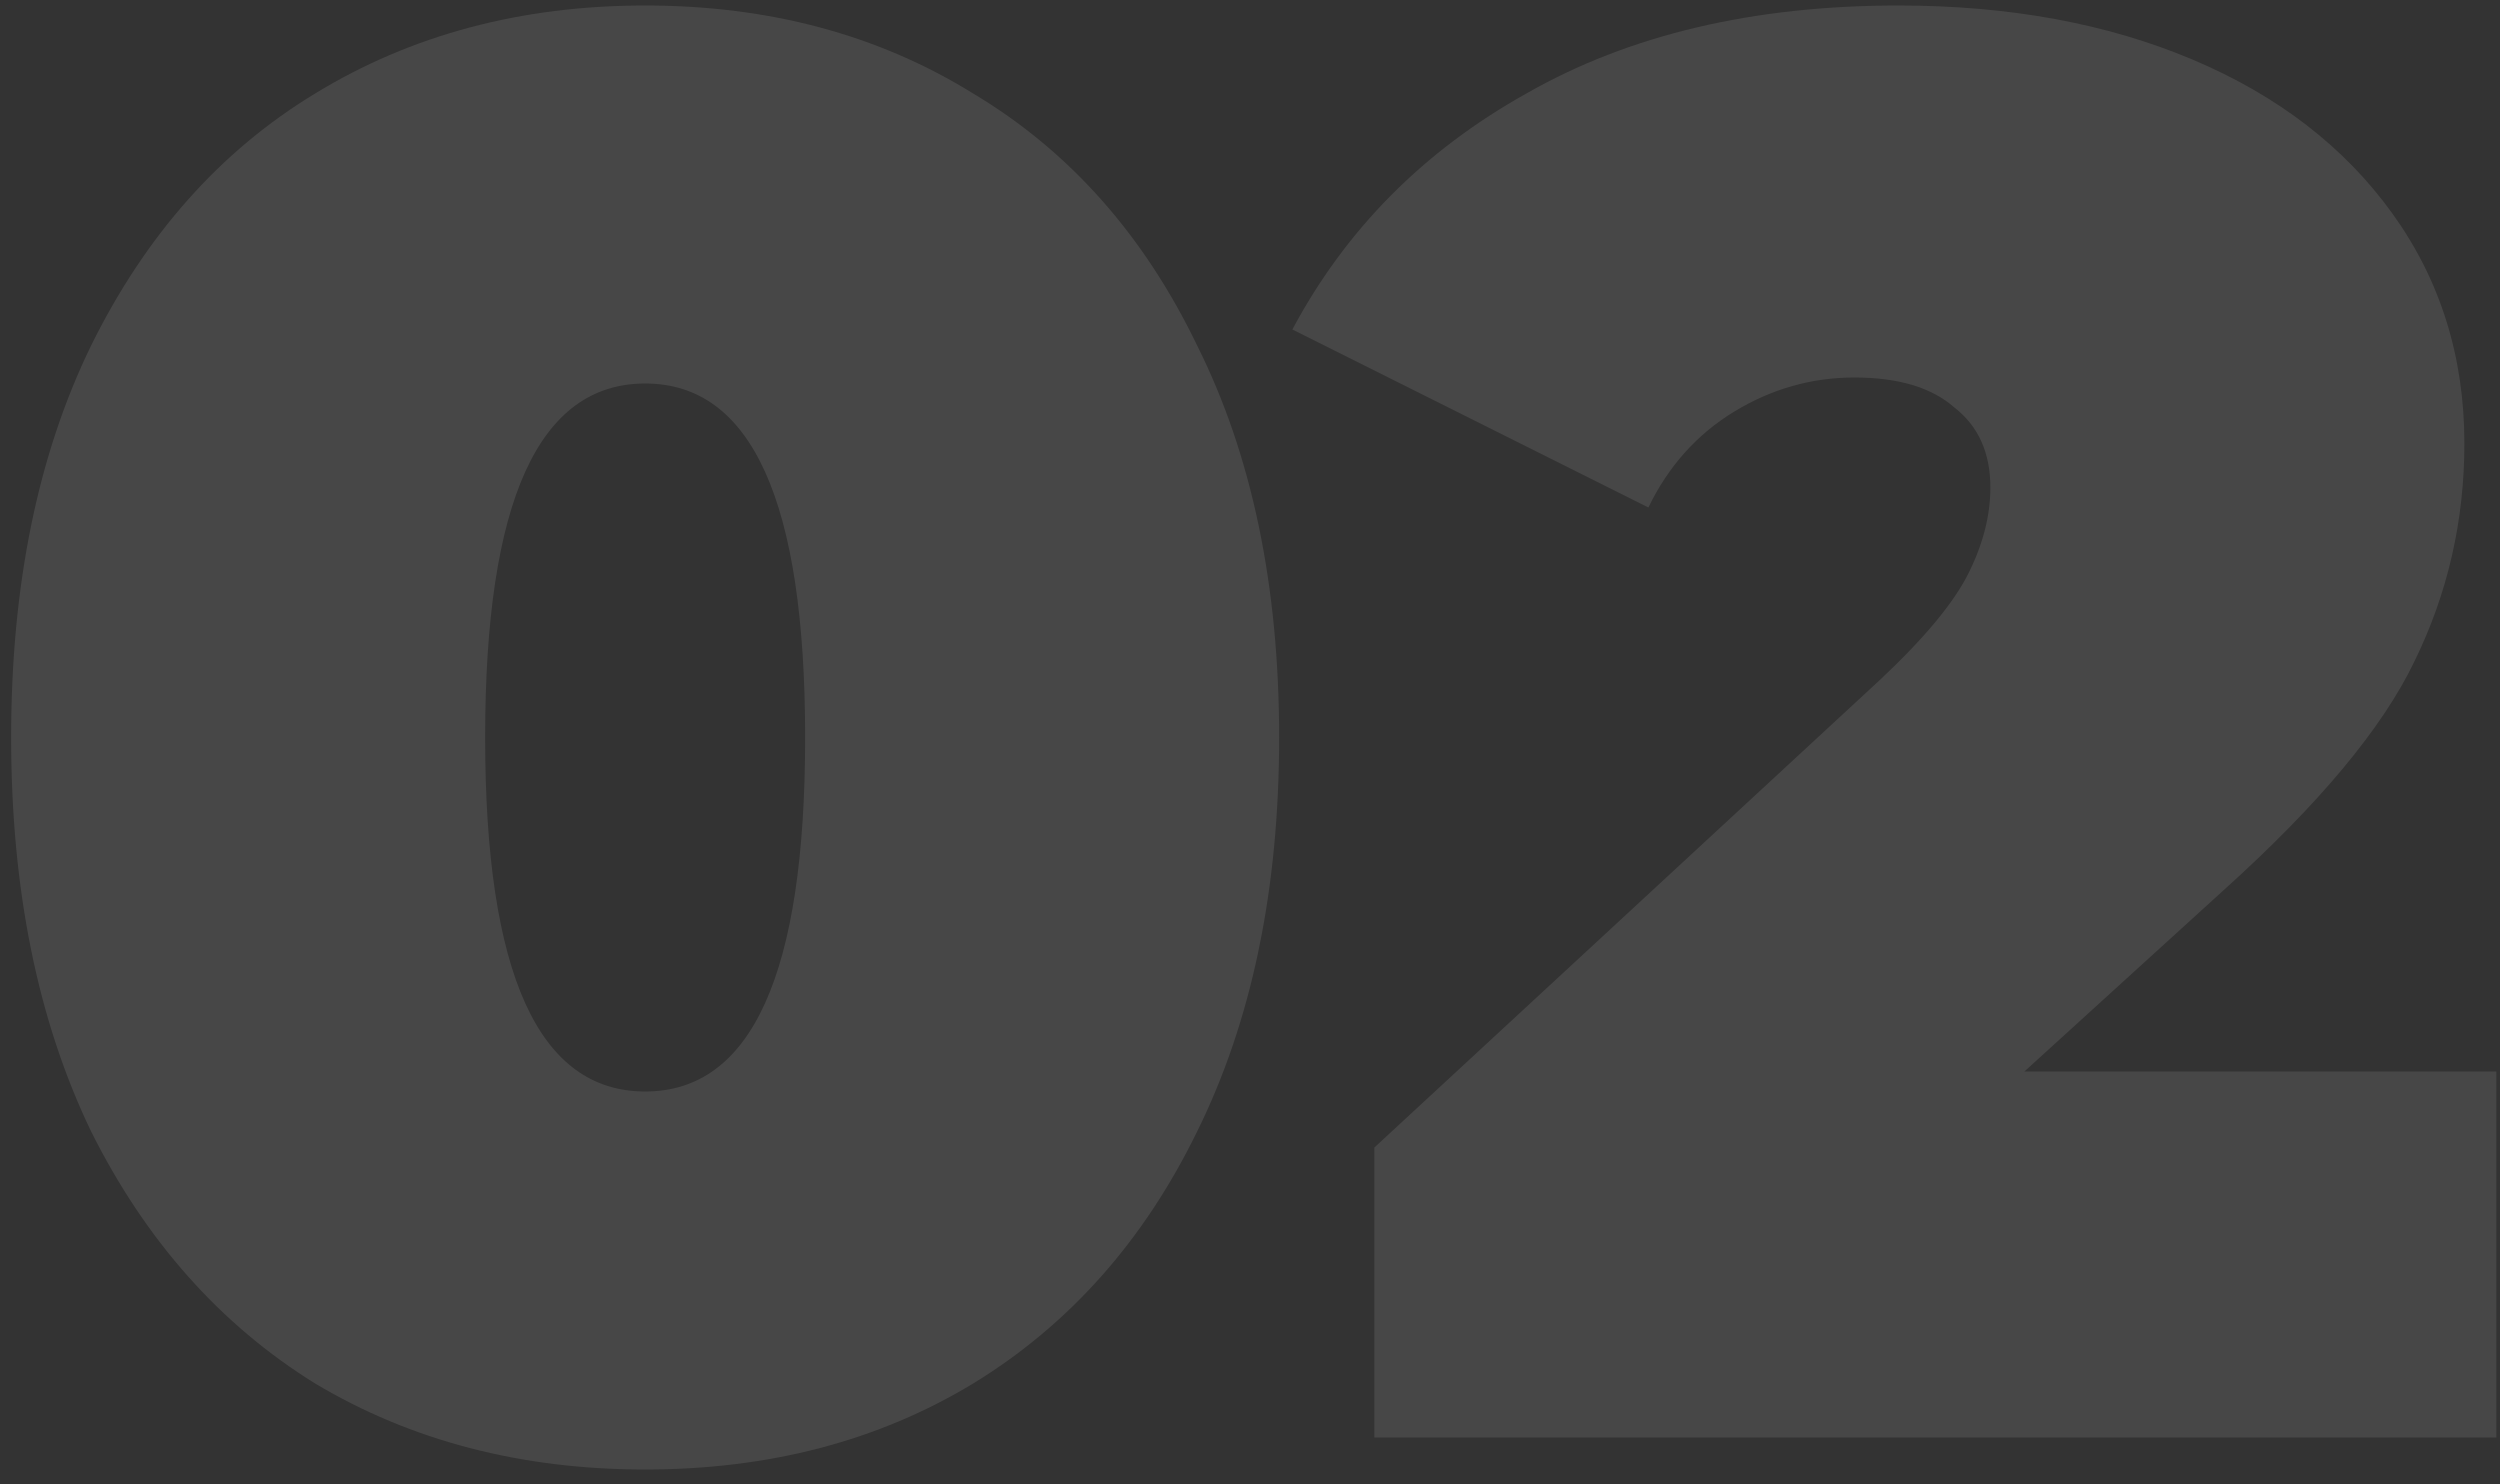 <?xml version="1.0" encoding="UTF-8"?> <svg xmlns="http://www.w3.org/2000/svg" width="160" height="95" viewBox="0 0 160 95" fill="none"><rect x="0" y="0" width="160" height="95" fill="#333333" stroke="none"/> <path d="M41.289 94.048C33.353 94.048 26.313 92.213 20.169 88.544C14.11 84.789 9.332 79.413 5.833 72.416C2.42 65.333 0.713 56.928 0.713 47.2C0.713 37.472 2.42 29.109 5.833 22.112C9.332 15.029 14.11 9.653 20.169 5.984C26.313 2.229 33.353 0.352 41.289 0.352C49.225 0.352 56.222 2.229 62.281 5.984C68.425 9.653 73.204 15.029 76.617 22.112C80.116 29.109 81.865 37.472 81.865 47.2C81.865 56.928 80.116 65.333 76.617 72.416C73.204 79.413 68.425 84.789 62.281 88.544C56.222 92.213 49.225 94.048 41.289 94.048ZM41.289 69.856C48.116 69.856 51.529 62.304 51.529 47.2C51.529 32.096 48.116 24.544 41.289 24.544C34.462 24.544 31.049 32.096 31.049 47.2C31.049 62.304 34.462 69.856 41.289 69.856Z" fill="white" fill-opacity="0.1"></path> <path d="M159.768 68.576V92H87.96V73.44L120.344 43.488C123.16 40.843 125.037 38.581 125.976 36.704C126.915 34.827 127.384 32.992 127.384 31.2C127.384 28.981 126.616 27.275 125.08 26.08C123.629 24.8 121.496 24.16 118.68 24.16C115.949 24.16 113.389 24.885 111 26.336C108.611 27.787 106.776 29.835 105.496 32.48L82.712 21.088C86.125 14.688 91.117 9.653 97.688 5.984C104.259 2.229 112.195 0.352 121.496 0.352C128.579 0.352 134.851 1.504 140.312 3.808C145.773 6.112 150.04 9.397 153.112 13.664C156.184 17.931 157.72 22.837 157.72 28.384C157.72 33.333 156.653 37.984 154.52 42.336C152.472 46.603 148.419 51.467 142.36 56.928L129.56 68.576H159.768Z" fill="white" fill-opacity="0.1"></path> </svg> 